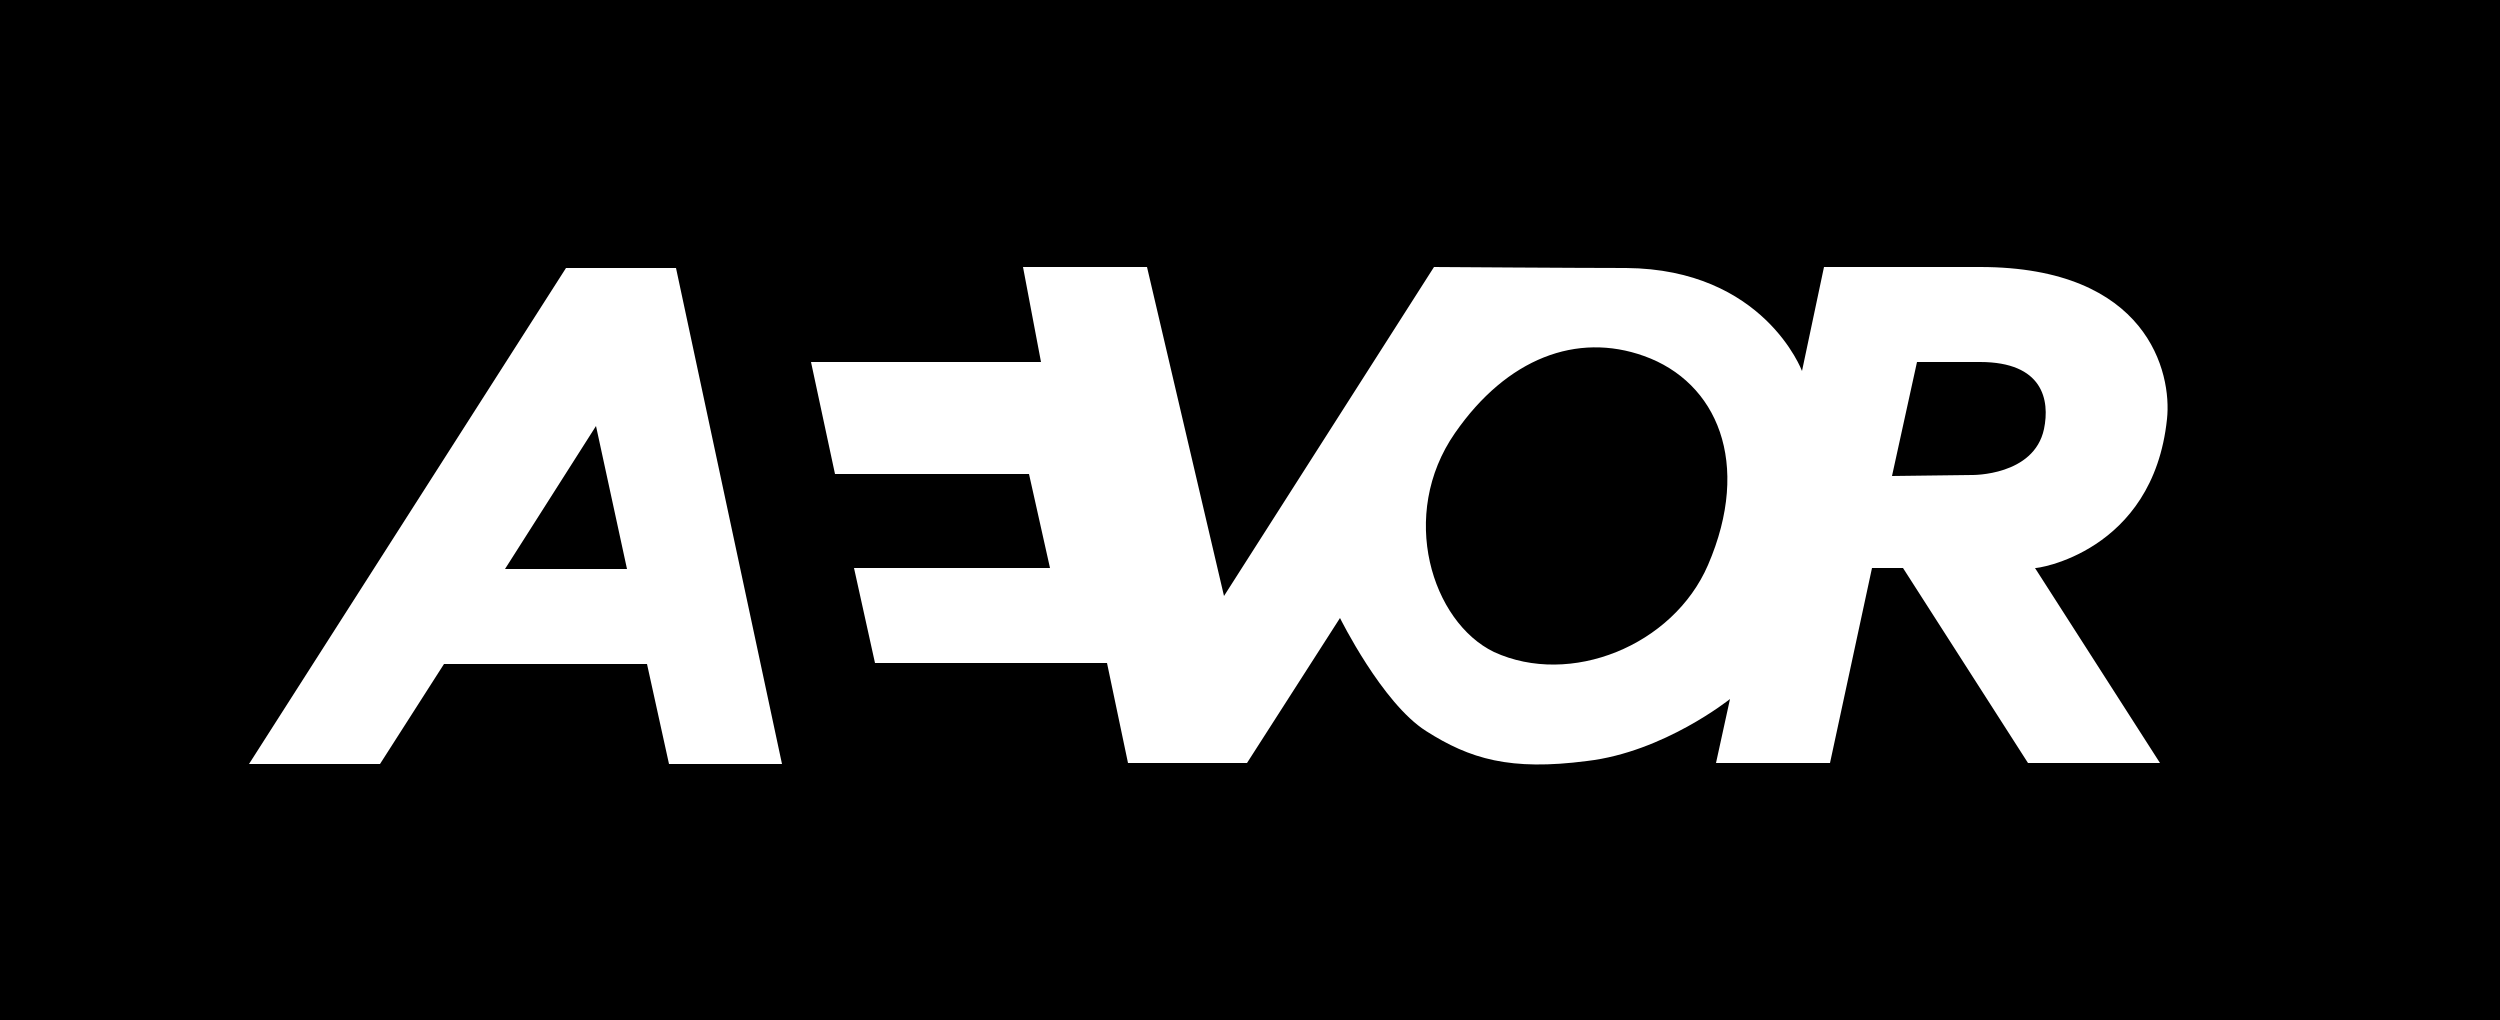 <?xml version="1.0" encoding="UTF-8"?> <svg xmlns="http://www.w3.org/2000/svg" xmlns:xlink="http://www.w3.org/1999/xlink" version="1.1" id="Ebene_1" x="0px" y="0px" viewBox="0 0 250 102" style="enable-background:new 0 0 250 102;" xml:space="preserve"><rect x="0" y="0" width="250" height="102" fill="#808080" stroke="none"/> <style type="text/css"> .st0{clip-path:url(#SVGID_00000168096372333954204040000006072439546160696250_);} .st1{clip-path:url(#SVGID_00000168096372333954204040000006072439546160696250_);fill:#FFFFFF;} .st2{clip-path:url(#SVGID_00000173871074723184742800000010101854332111146681_);fill:#FFFFFF;} </style> <g id="_x30_0_x5F_Logo_x5F_Positiv_x5F_Pfad_x5F_RGB_1_"> <g> <defs> <rect id="SVGID_1_" width="250" height="102"></rect> </defs> <clipPath id="SVGID_00000097465528862538321200000002025018875419468708_"> <use xlink:href="#SVGID_1_" style="overflow:visible;"></use> </clipPath> <rect y="0" style="clip-path:url(#SVGID_00000097465528862538321200000002025018875419468708_);" width="250" height="102"></rect> <path style="clip-path:url(#SVGID_00000097465528862538321200000002025018875419468708_);fill:#FFFFFF;" d="M50.5,56.9l9.1-14.3 l3.1,14.3H50.5z M67.6,26.8H56.6L24.9,76.4h13.1l6.4-10h20.3l2.2,10h11.3L67.6,26.8z"></path> <g style="clip-path:url(#SVGID_00000097465528862538321200000002025018875419468708_);"> <defs> <rect id="SVGID_00000099621364176675372530000013114700753166043562_" y="0" width="250" height="102"></rect> </defs> <clipPath id="SVGID_00000144298877829657456940000013857050406486886583_"> <use xlink:href="#SVGID_00000099621364176675372530000013114700753166043562_" style="overflow:visible;"></use> </clipPath> <path style="clip-path:url(#SVGID_00000144298877829657456940000013857050406486886583_);fill:#FFFFFF;" d="M145.5,43.3 c5.2-7.5,12.2-10.1,18.9-7.7c7.3,2.6,10.8,10.7,6.4,20.9c-3.5,8.1-13.8,12.2-21.4,8.7C143.2,62.2,139.8,51.5,145.5,43.3 M204.4,42.9c-1,4.7-7.2,4.6-7.2,4.6l-8,0.1l2.5-11.4l6.3,0C204.3,36.2,205,40,204.4,42.9 M216.7,41.9 c0.5-4.6-1.9-15.2-18.7-15.2h-15.6l-2.2,10.4c0,0-3.8-10.2-17.6-10.3c-4.6,0-19.2-0.1-19.2-0.1l-21,32.9l-7.7-32.9h-12.4l1.8,9.5 h-23l2.4,11.2l19.4,0l2.1,9.4H85.4l2.1,9.5h23.2l2.1,10h11.9l9.3-14.5c0,0,4.2,8.5,8.6,11.3c4.4,2.8,8.4,4,16.1,3 c7.7-0.9,14.3-6.2,14.3-6.2l-1.4,6.4H183l4.2-19.5h3.1l12.5,19.5H216l-12.5-19.5C203.5,56.9,215.3,55.3,216.7,41.9"></path> </g> </g> </g> </svg> 